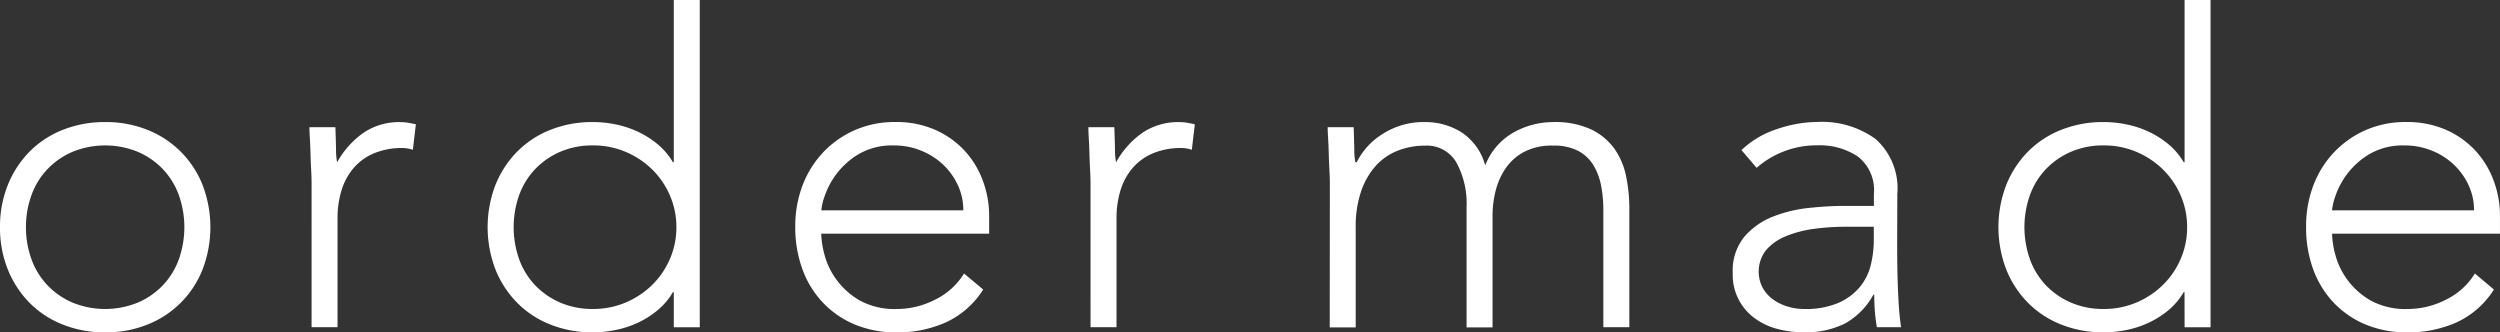 <svg xmlns="http://www.w3.org/2000/svg" width="138.281" height="18.384" data-name="グループ 256"><rect width="100%" height="100%" fill="#333333" stroke="none"/><path fill="#fff" d="M0 12.567a6.178 6.178 0 0 1 .431-2.333 5.594 5.594 0 0 1 1.2-1.843 5.337 5.337 0 0 1 1.843-1.209 6.269 6.269 0 0 1 2.346-.43 6.18 6.18 0 0 1 2.334.43 5.414 5.414 0 0 1 3.052 3.052 6.536 6.536 0 0 1 0 4.668 5.407 5.407 0 0 1-3.052 3.051 6.158 6.158 0 0 1-2.334.431 6.247 6.247 0 0 1-2.346-.431 5.317 5.317 0 0 1-1.843-1.208 5.588 5.588 0 0 1-1.2-1.843A6.179 6.179 0 0 1 0 12.567zm1.436 0a5.131 5.131 0 0 0 .3 1.76 4.12 4.12 0 0 0 .874 1.436 4.226 4.226 0 0 0 1.388.969 4.788 4.788 0 0 0 3.638 0 4.226 4.226 0 0 0 1.388-.969 4.12 4.12 0 0 0 .874-1.436 5.322 5.322 0 0 0 0-3.519 4.12 4.12 0 0 0-.874-1.436 4.225 4.225 0 0 0-1.388-.969 4.789 4.789 0 0 0-3.638 0 4.225 4.225 0 0 0-1.388.969 4.12 4.12 0 0 0-.874 1.436 5.128 5.128 0 0 0-.3 1.759z" data-name="パス 1167"/><path fill="#fff" d="M17.235 10.15q0-.312-.024-.754t-.036-.9q-.013-.455-.036-.85a10.783 10.783 0 0 1-.024-.61h1.436q.023.623.036 1.2a3.7 3.7 0 0 0 .06.741 4.916 4.916 0 0 1 1.412-1.6 3.5 3.5 0 0 1 2.106-.622 2.408 2.408 0 0 1 .419.036c.135.024.275.052.419.084l-.168 1.412a1.731 1.731 0 0 0-.551-.1 4 4 0 0 0-1.616.3 3.042 3.042 0 0 0-1.125.826 3.448 3.448 0 0 0-.658 1.233 5.184 5.184 0 0 0-.215 1.52v6.032h-1.436z" data-name="パス 1168"/><path fill="#fff" d="M37.269 16.157h-.048a3.711 3.711 0 0 1-.838.994 5.032 5.032 0 0 1-1.089.694 5.447 5.447 0 0 1-1.233.406 6.324 6.324 0 0 1-1.269.132 6.247 6.247 0 0 1-2.346-.431 5.318 5.318 0 0 1-1.843-1.208 5.586 5.586 0 0 1-1.2-1.843 6.536 6.536 0 0 1 0-4.668 5.593 5.593 0 0 1 1.2-1.843 5.337 5.337 0 0 1 1.843-1.209 6.269 6.269 0 0 1 2.346-.43 6.368 6.368 0 0 1 1.269.131 5.482 5.482 0 0 1 1.233.408 5.056 5.056 0 0 1 1.089.694 3.733 3.733 0 0 1 .838.993h.048V.001h1.436v18.1h-1.436zm.143-3.591a4.353 4.353 0 0 0-.359-1.759 4.515 4.515 0 0 0-.981-1.436 4.724 4.724 0 0 0-1.461-.969 4.569 4.569 0 0 0-1.819-.359 4.458 4.458 0 0 0-1.819.359 4.224 4.224 0 0 0-1.388.969 4.119 4.119 0 0 0-.874 1.436 5.322 5.322 0 0 0 0 3.519 4.12 4.12 0 0 0 .874 1.436 4.225 4.225 0 0 0 1.388.969 4.458 4.458 0 0 0 1.819.359 4.569 4.569 0 0 0 1.819-.359 4.726 4.726 0 0 0 1.461-.969 4.515 4.515 0 0 0 .981-1.436 4.355 4.355 0 0 0 .36-1.759z" data-name="パス 1169"/><path fill="#fff" d="M54.383 16.015a4.839 4.839 0 0 1-2.071 1.819 6.579 6.579 0 0 1-2.717.551 5.888 5.888 0 0 1-2.3-.431 5.174 5.174 0 0 1-1.771-1.208 5.315 5.315 0 0 1-1.136-1.843 6.737 6.737 0 0 1-.4-2.358 6.317 6.317 0 0 1 .407-2.3 5.483 5.483 0 0 1 1.149-1.831 5.389 5.389 0 0 1 1.747-1.221 5.471 5.471 0 0 1 2.227-.443 5.336 5.336 0 0 1 2.237.443 4.906 4.906 0 0 1 1.628 1.173 4.963 4.963 0 0 1 .993 1.664 5.55 5.55 0 0 1 .336 1.891v1.005h-9.288a4.92 4.92 0 0 0 .18 1.161 4.091 4.091 0 0 0 .658 1.376 4.172 4.172 0 0 0 1.28 1.149 4 4 0 0 0 2.07.479 4.624 4.624 0 0 0 2.131-.527 3.846 3.846 0 0 0 1.58-1.436zm-1.1-4.38a3.267 3.267 0 0 0-.3-1.388 3.712 3.712 0 0 0-.813-1.137 3.855 3.855 0 0 0-1.221-.778 3.932 3.932 0 0 0-1.5-.287 3.665 3.665 0 0 0-1.951.479 4.268 4.268 0 0 0-1.232 1.1 4.368 4.368 0 0 0-.646 1.209 3.192 3.192 0 0 0-.192.8z" data-name="パス 1170"/><path fill="#fff" d="M60.32 10.15q0-.312-.024-.754t-.036-.9q-.013-.455-.036-.85a10.783 10.783 0 0 1-.024-.61h1.436q.023.623.036 1.2a3.7 3.7 0 0 0 .06.741 4.915 4.915 0 0 1 1.412-1.6 3.5 3.5 0 0 1 2.107-.622 2.41 2.41 0 0 1 .419.036c.135.024.275.052.419.084l-.167 1.412a1.732 1.732 0 0 0-.551-.1 4 4 0 0 0-1.616.3 3.043 3.043 0 0 0-1.125.826 3.446 3.446 0 0 0-.658 1.233 5.184 5.184 0 0 0-.215 1.52v6.032h-1.436z" data-name="パス 1171"/><path fill="#fff" d="M73.557 10.15q0-.312-.024-.754t-.036-.9c-.008-.3-.02-.586-.036-.85s-.024-.467-.024-.61h1.437q.022.623.035 1.2a3.691 3.691 0 0 0 .06.741h.072a3.877 3.877 0 0 1 1.436-1.567 4.181 4.181 0 0 1 2.346-.658 3.745 3.745 0 0 1 2.011.563 3.193 3.193 0 0 1 1.317 1.831 3.587 3.587 0 0 1 1.568-1.819 4.47 4.47 0 0 1 2.19-.574 4.72 4.72 0 0 1 2.106.407 3.39 3.39 0 0 1 1.281 1.065 4.01 4.01 0 0 1 .646 1.52 8.667 8.667 0 0 1 .18 1.771v6.583h-1.437v-6.508a7.044 7.044 0 0 0-.12-1.3 3.459 3.459 0 0 0-.419-1.137 2.192 2.192 0 0 0-.838-.8 2.866 2.866 0 0 0-1.4-.3 3.282 3.282 0 0 0-1.652.371 2.9 2.9 0 0 0-1.017.946 3.9 3.9 0 0 0-.527 1.245 5.6 5.6 0 0 0-.156 1.269v6.224H81.12v-6.654a4.749 4.749 0 0 0-.562-2.466 1.887 1.887 0 0 0-1.736-.933 4.076 4.076 0 0 0-1.5.275 3.214 3.214 0 0 0-1.221.838 4.067 4.067 0 0 0-.814 1.412 6.026 6.026 0 0 0-.3 2v5.53h-1.436z" data-name="パス 1172"/><path fill="#fff" d="M104.937 13.453q0 .814.012 1.46t.036 1.2q.023.551.06 1.029t.108.957h-1.34a10.366 10.366 0 0 1-.143-1.8h-.048a4.042 4.042 0 0 1-1.544 1.58 4.842 4.842 0 0 1-2.334.5 5.616 5.616 0 0 1-1.412-.18 3.69 3.69 0 0 1-1.244-.574 2.954 2.954 0 0 1-1.245-2.525 2.953 2.953 0 0 1 .646-2.011 4.026 4.026 0 0 1 1.591-1.113 7.574 7.574 0 0 1 2.011-.479q1.065-.108 1.879-.108h1.68v-.67a2.34 2.34 0 0 0-.886-2.059 3.779 3.779 0 0 0-2.226-.622 5.048 5.048 0 0 0-3.375 1.245l-.838-.981a5.114 5.114 0 0 1 1.963-1.161 7.019 7.019 0 0 1 2.249-.395 5.032 5.032 0 0 1 3.208.945 3.655 3.655 0 0 1 1.2 3.052zm-2.872-.91a12.62 12.62 0 0 0-1.759.12 6.135 6.135 0 0 0-1.533.407 2.84 2.84 0 0 0-1.089.766 1.929 1.929 0 0 0-.18 2.094 1.991 1.991 0 0 0 .586.646 2.743 2.743 0 0 0 .8.383 3.127 3.127 0 0 0 .9.132 4.6 4.6 0 0 0 1.891-.336 3.207 3.207 0 0 0 1.185-.873 3.037 3.037 0 0 0 .61-1.221 5.728 5.728 0 0 0 .168-1.376v-.742z" data-name="パス 1173"/><path fill="#fff" d="M120.831 16.157h-.044a3.717 3.717 0 0 1-.838.994 5.043 5.043 0 0 1-1.089.694 5.455 5.455 0 0 1-1.233.406 6.334 6.334 0 0 1-1.269.132 6.247 6.247 0 0 1-2.346-.431 5.314 5.314 0 0 1-1.843-1.208 5.568 5.568 0 0 1-1.2-1.843 6.537 6.537 0 0 1 0-4.668 5.575 5.575 0 0 1 1.2-1.843 5.333 5.333 0 0 1 1.843-1.209 6.269 6.269 0 0 1 2.346-.43 6.378 6.378 0 0 1 1.269.131 5.49 5.49 0 0 1 1.233.408 5.066 5.066 0 0 1 1.089.694 3.74 3.74 0 0 1 .838.993h.048V.001h1.436v18.1h-1.436zm.144-3.591a4.364 4.364 0 0 0-.359-1.759 4.507 4.507 0 0 0-.981-1.436 4.714 4.714 0 0 0-1.46-.969 4.571 4.571 0 0 0-1.819-.359 4.459 4.459 0 0 0-1.819.359 4.223 4.223 0 0 0-1.388.969 4.119 4.119 0 0 0-.874 1.436 5.325 5.325 0 0 0 0 3.519 4.12 4.12 0 0 0 .874 1.436 4.224 4.224 0 0 0 1.388.969 4.459 4.459 0 0 0 1.819.359 4.571 4.571 0 0 0 1.819-.359 4.716 4.716 0 0 0 1.46-.969 4.508 4.508 0 0 0 .981-1.436 4.365 4.365 0 0 0 .359-1.759z" data-name="パス 1174"/><path fill="#fff" d="M137.945 16.015a4.842 4.842 0 0 1-2.07 1.819 6.581 6.581 0 0 1-2.717.551 5.888 5.888 0 0 1-2.3-.431 5.167 5.167 0 0 1-1.771-1.208 5.305 5.305 0 0 1-1.136-1.843 6.722 6.722 0 0 1-.395-2.358 6.329 6.329 0 0 1 .406-2.3 5.493 5.493 0 0 1 1.149-1.831 5.39 5.39 0 0 1 1.747-1.221 5.469 5.469 0 0 1 2.227-.443 5.336 5.336 0 0 1 2.238.443 4.913 4.913 0 0 1 1.628 1.173 4.971 4.971 0 0 1 .993 1.664 5.55 5.55 0 0 1 .336 1.891v1.005h-9.288a4.918 4.918 0 0 0 .18 1.161 4.088 4.088 0 0 0 .658 1.376 4.18 4.18 0 0 0 1.281 1.149 4 4 0 0 0 2.071.479 4.624 4.624 0 0 0 2.131-.527 3.841 3.841 0 0 0 1.579-1.436zm-1.1-4.38a3.266 3.266 0 0 0-.3-1.388 3.712 3.712 0 0 0-.813-1.137 3.856 3.856 0 0 0-1.221-.778 3.932 3.932 0 0 0-1.5-.287 3.666 3.666 0 0 0-1.951.479 4.27 4.27 0 0 0-1.233 1.1 4.383 4.383 0 0 0-.646 1.209 3.185 3.185 0 0 0-.191.8z" data-name="パス 1175"/></svg>